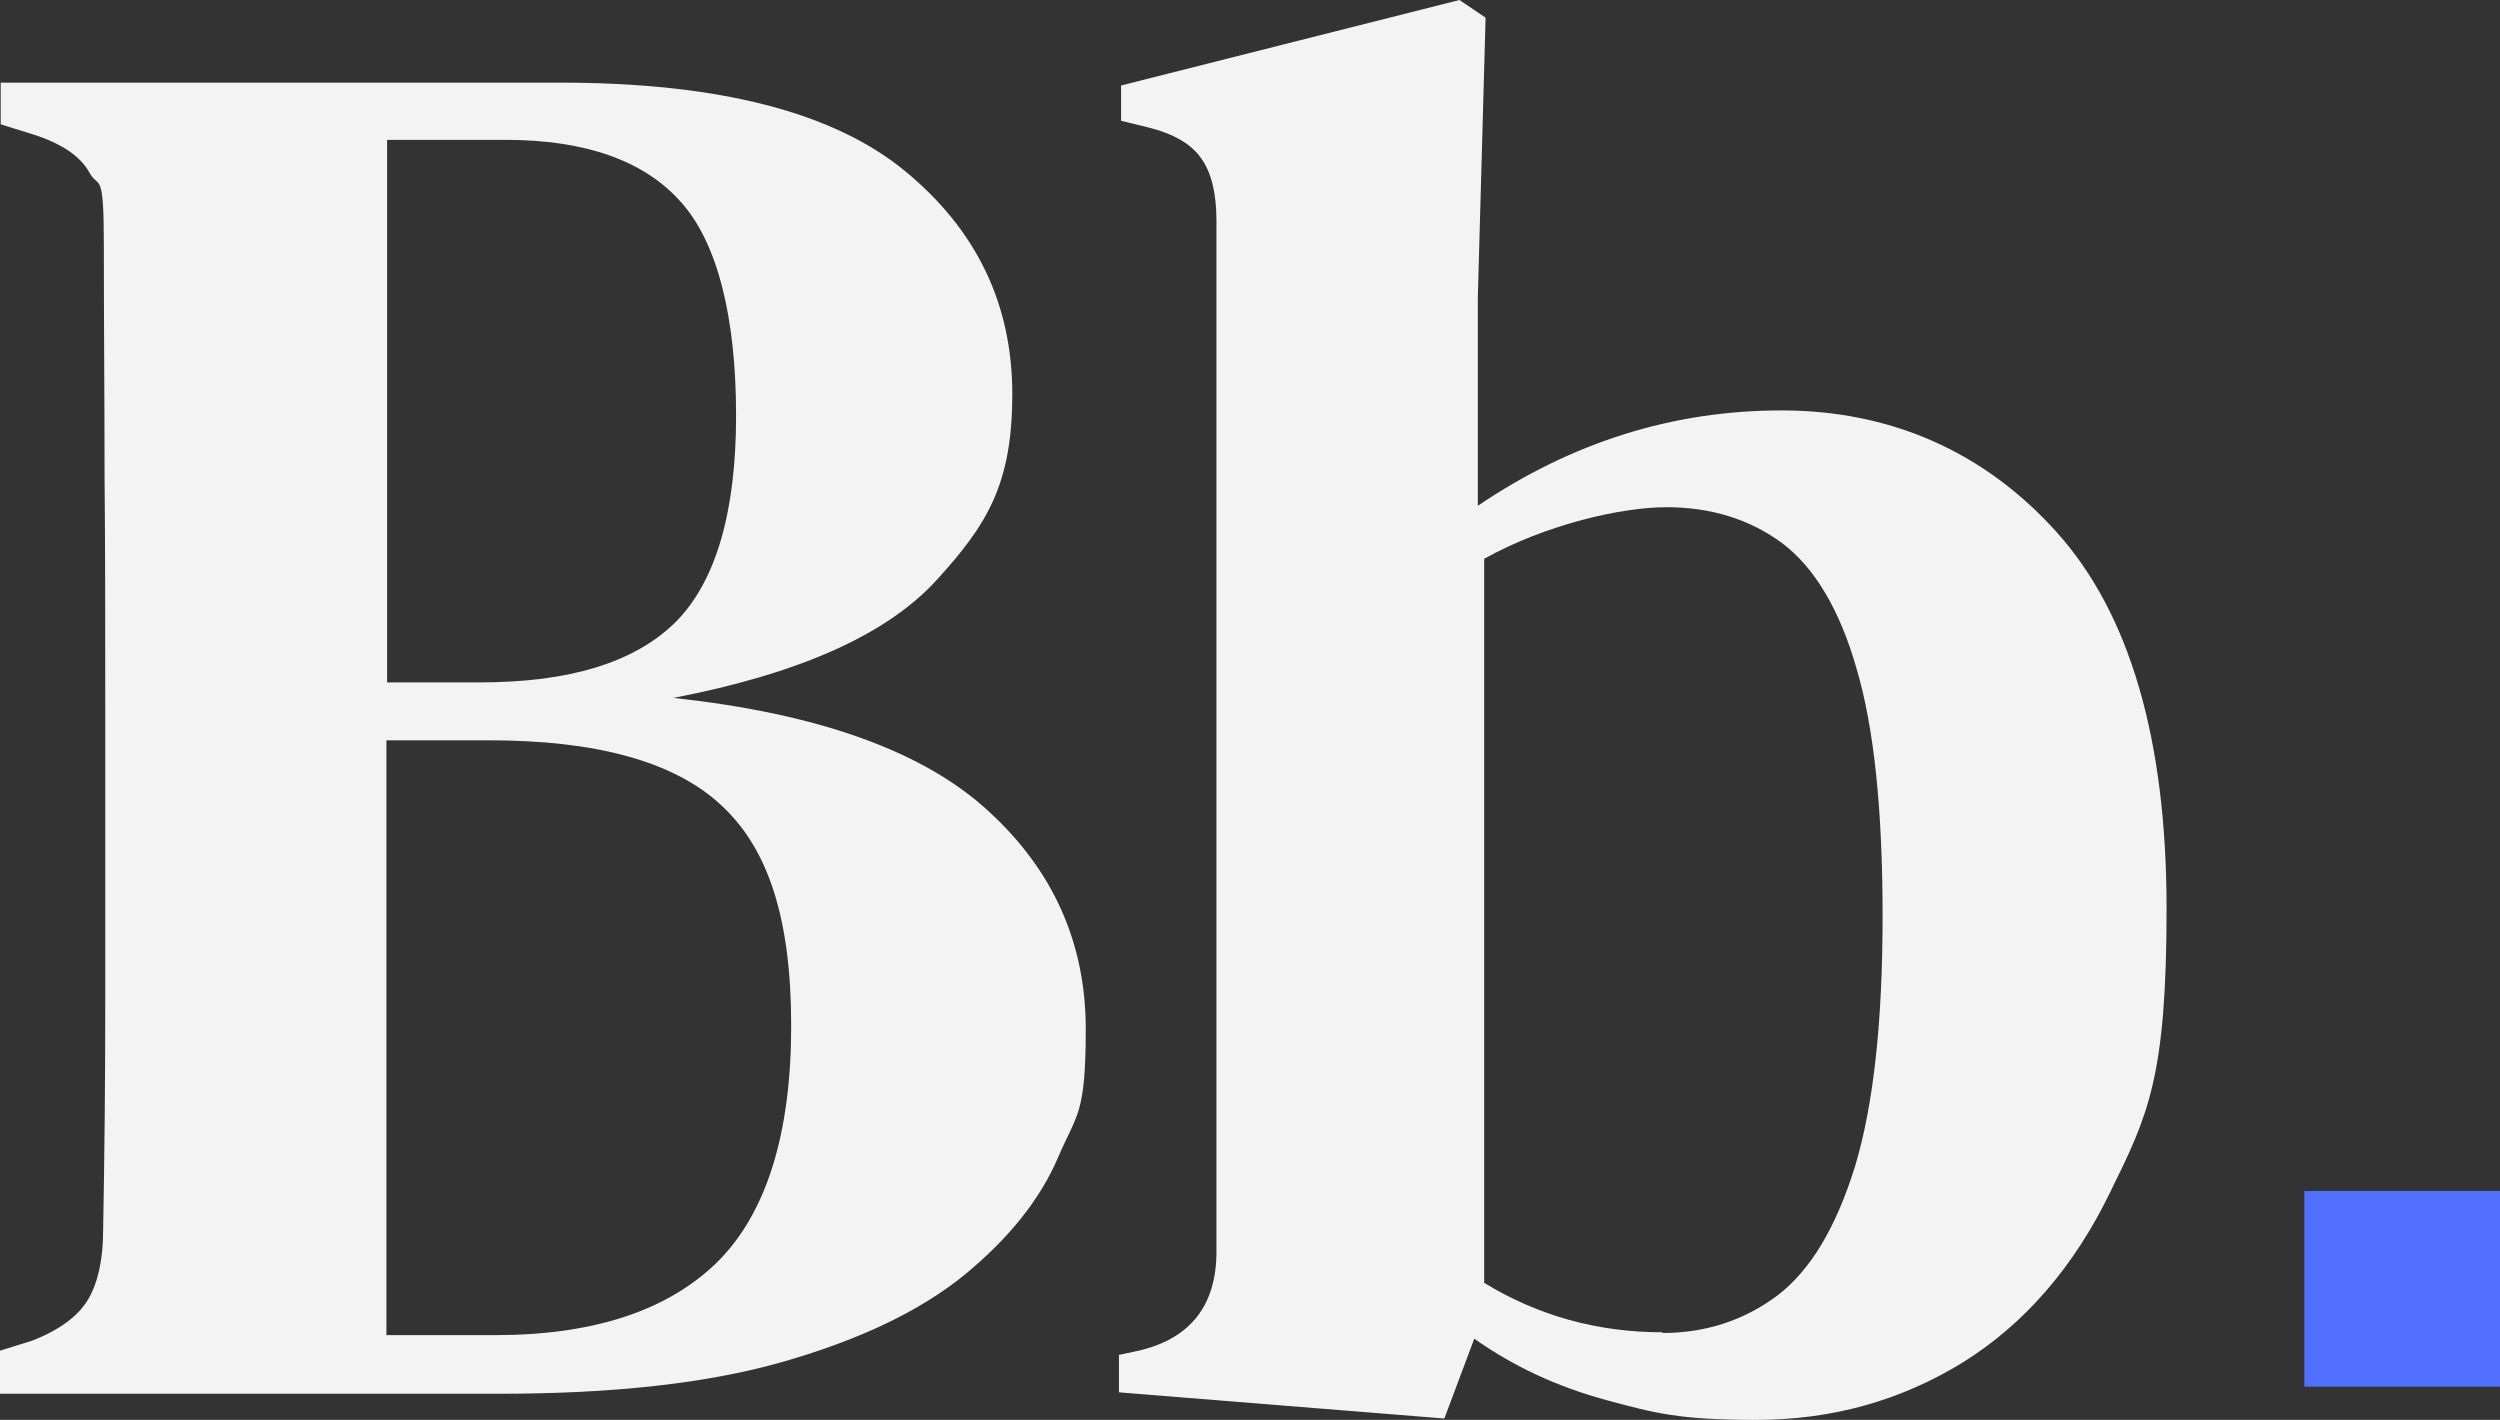 <?xml version="1.0" encoding="UTF-8"?>
<svg xmlns="http://www.w3.org/2000/svg" width="353.9" height="201" version="1.1" xmlns:xlink="http://www.w3.org/1999/xlink" viewBox="0 0 353.9 201">
  <rect x="0" y="0" width="353.9" height="201" fill="#333333" stroke="none"/>
  <defs>
    <style>
      .cls-1 {
        fill: #5170ff;
      }

      .cls-2 {
        fill: none;
      }

      .cls-3 {
        clip-path: url(#clippath-1);
      }

      .cls-4 {
        clip-path: url(#clippath-2);
      }

      .cls-5 {
        clip-path: url(#clippath);
      }

      .cls-6 {
        fill: #f3f3f3;
      }
    </style>
    <clipPath id="clippath">
      <rect class="cls-2" x="326.2" y="168.6" width="27.7" height="27.7"/>
    </clipPath>
    <clipPath id="clippath-1">
      <rect class="cls-2" x="325.3" y="167.7" width="28.7" height="28.7"/>
    </clipPath>
    <clipPath id="clippath-2">
      <rect class="cls-2" x="326.2" y="168.6" width="27.7" height="27.7"/>
    </clipPath>
  </defs>
  <!-- Generator: Adobe Illustrator 28.7.0, SVG Export Plug-In . SVG Version: 1.2.0 Build 136)  -->
  <g>
    <g id="Layer_1">
      <g>
        <path class="cls-6" d="M0,197.1v-5.9l4.5-1.4c3.9-1.5,6.6-3.5,8-5.9,1.4-2.4,2.1-5.7,2.1-9.8.2-10.7.3-21.4.3-32.1v-42.5c0-10.9,0-21.7-.1-32.4,0-10.8-.1-21.6-.1-32.4s-.7-7.9-2-10.2c-1.3-2.4-4-4.2-8.1-5.5l-4.5-1.4v-5.9h79.2c22.5,0,38.7,4.2,48.8,12.5,10.1,8.3,15.2,18.8,15.2,31.6s-3.6,18.5-10.7,26.3c-7.1,7.8-19.6,13.3-37.3,16.7,20.6,2.2,35.5,7.6,44.6,16,9.2,8.4,13.8,18.7,13.8,30.9s-1.3,12-3.9,18.1c-2.6,6.1-7.1,11.6-13.3,16.7-6.3,5.1-14.7,9.1-25.4,12.2-10.7,3.1-24.1,4.6-40.4,4.6H0ZM54.7,96.6h13.2c12.7,0,21.9-2.8,27.7-8.5,5.7-5.7,8.6-15.5,8.6-29.3s-2.6-24.5-7.9-30.3c-5.2-5.8-13.5-8.7-24.7-8.7h-16.8v76.9ZM54.7,189h15.4c14,0,24.5-3.5,31.5-10.4,6.9-6.9,10.4-18.1,10.4-33.4s-3.3-25.2-10-31.3c-6.6-6.1-17.6-9.1-32.7-9.1h-14.6v84.2Z"/>
        <path class="cls-6" d="M204.4,200.8l-46-3.7v-5.3l2.8-.6c7.3-1.7,11-6.4,11-14V31.2c0-3.8-.7-6.7-2.1-8.7-1.4-2.1-4-3.6-7.7-4.5l-3.7-.9v-5L206.6,0l3.7,2.5-1.1,39.6v29.5c13.3-9,27.6-13.5,43-13.5s28.7,5.8,39,17.3c10.3,11.5,15.5,29.3,15.5,53.2s-2.6,29.2-7.9,40c-5.2,10.8-12.3,18.9-21,24.3-8.8,5.4-18.5,8.1-29.2,8.1s-14.2-.9-21.2-2.8c-7-1.9-13.2-4.8-18.7-8.7l-4.2,11.2ZM235.3,188.7c6.2,0,11.6-1.8,16.3-5.3,4.7-3.6,8.3-9.6,11-18.3,2.6-8.6,3.9-20.4,3.9-35.4s-1.2-26.7-3.7-35.1c-2.4-8.4-6-14.3-10.5-17.7-4.6-3.4-10.1-5.1-16.4-5.1s-17,2.4-25.8,7.3v102.5c7.7,4.7,16.1,7,25.3,7Z"/>
      </g>
      <g class="cls-5">
        <g class="cls-3">
          <g class="cls-4">
            <path class="cls-1" d="M326.2,168.6h27.7v27.7h-27.7v-27.7Z"/>
          </g>
        </g>
      </g>
    </g>
  </g>
</svg>